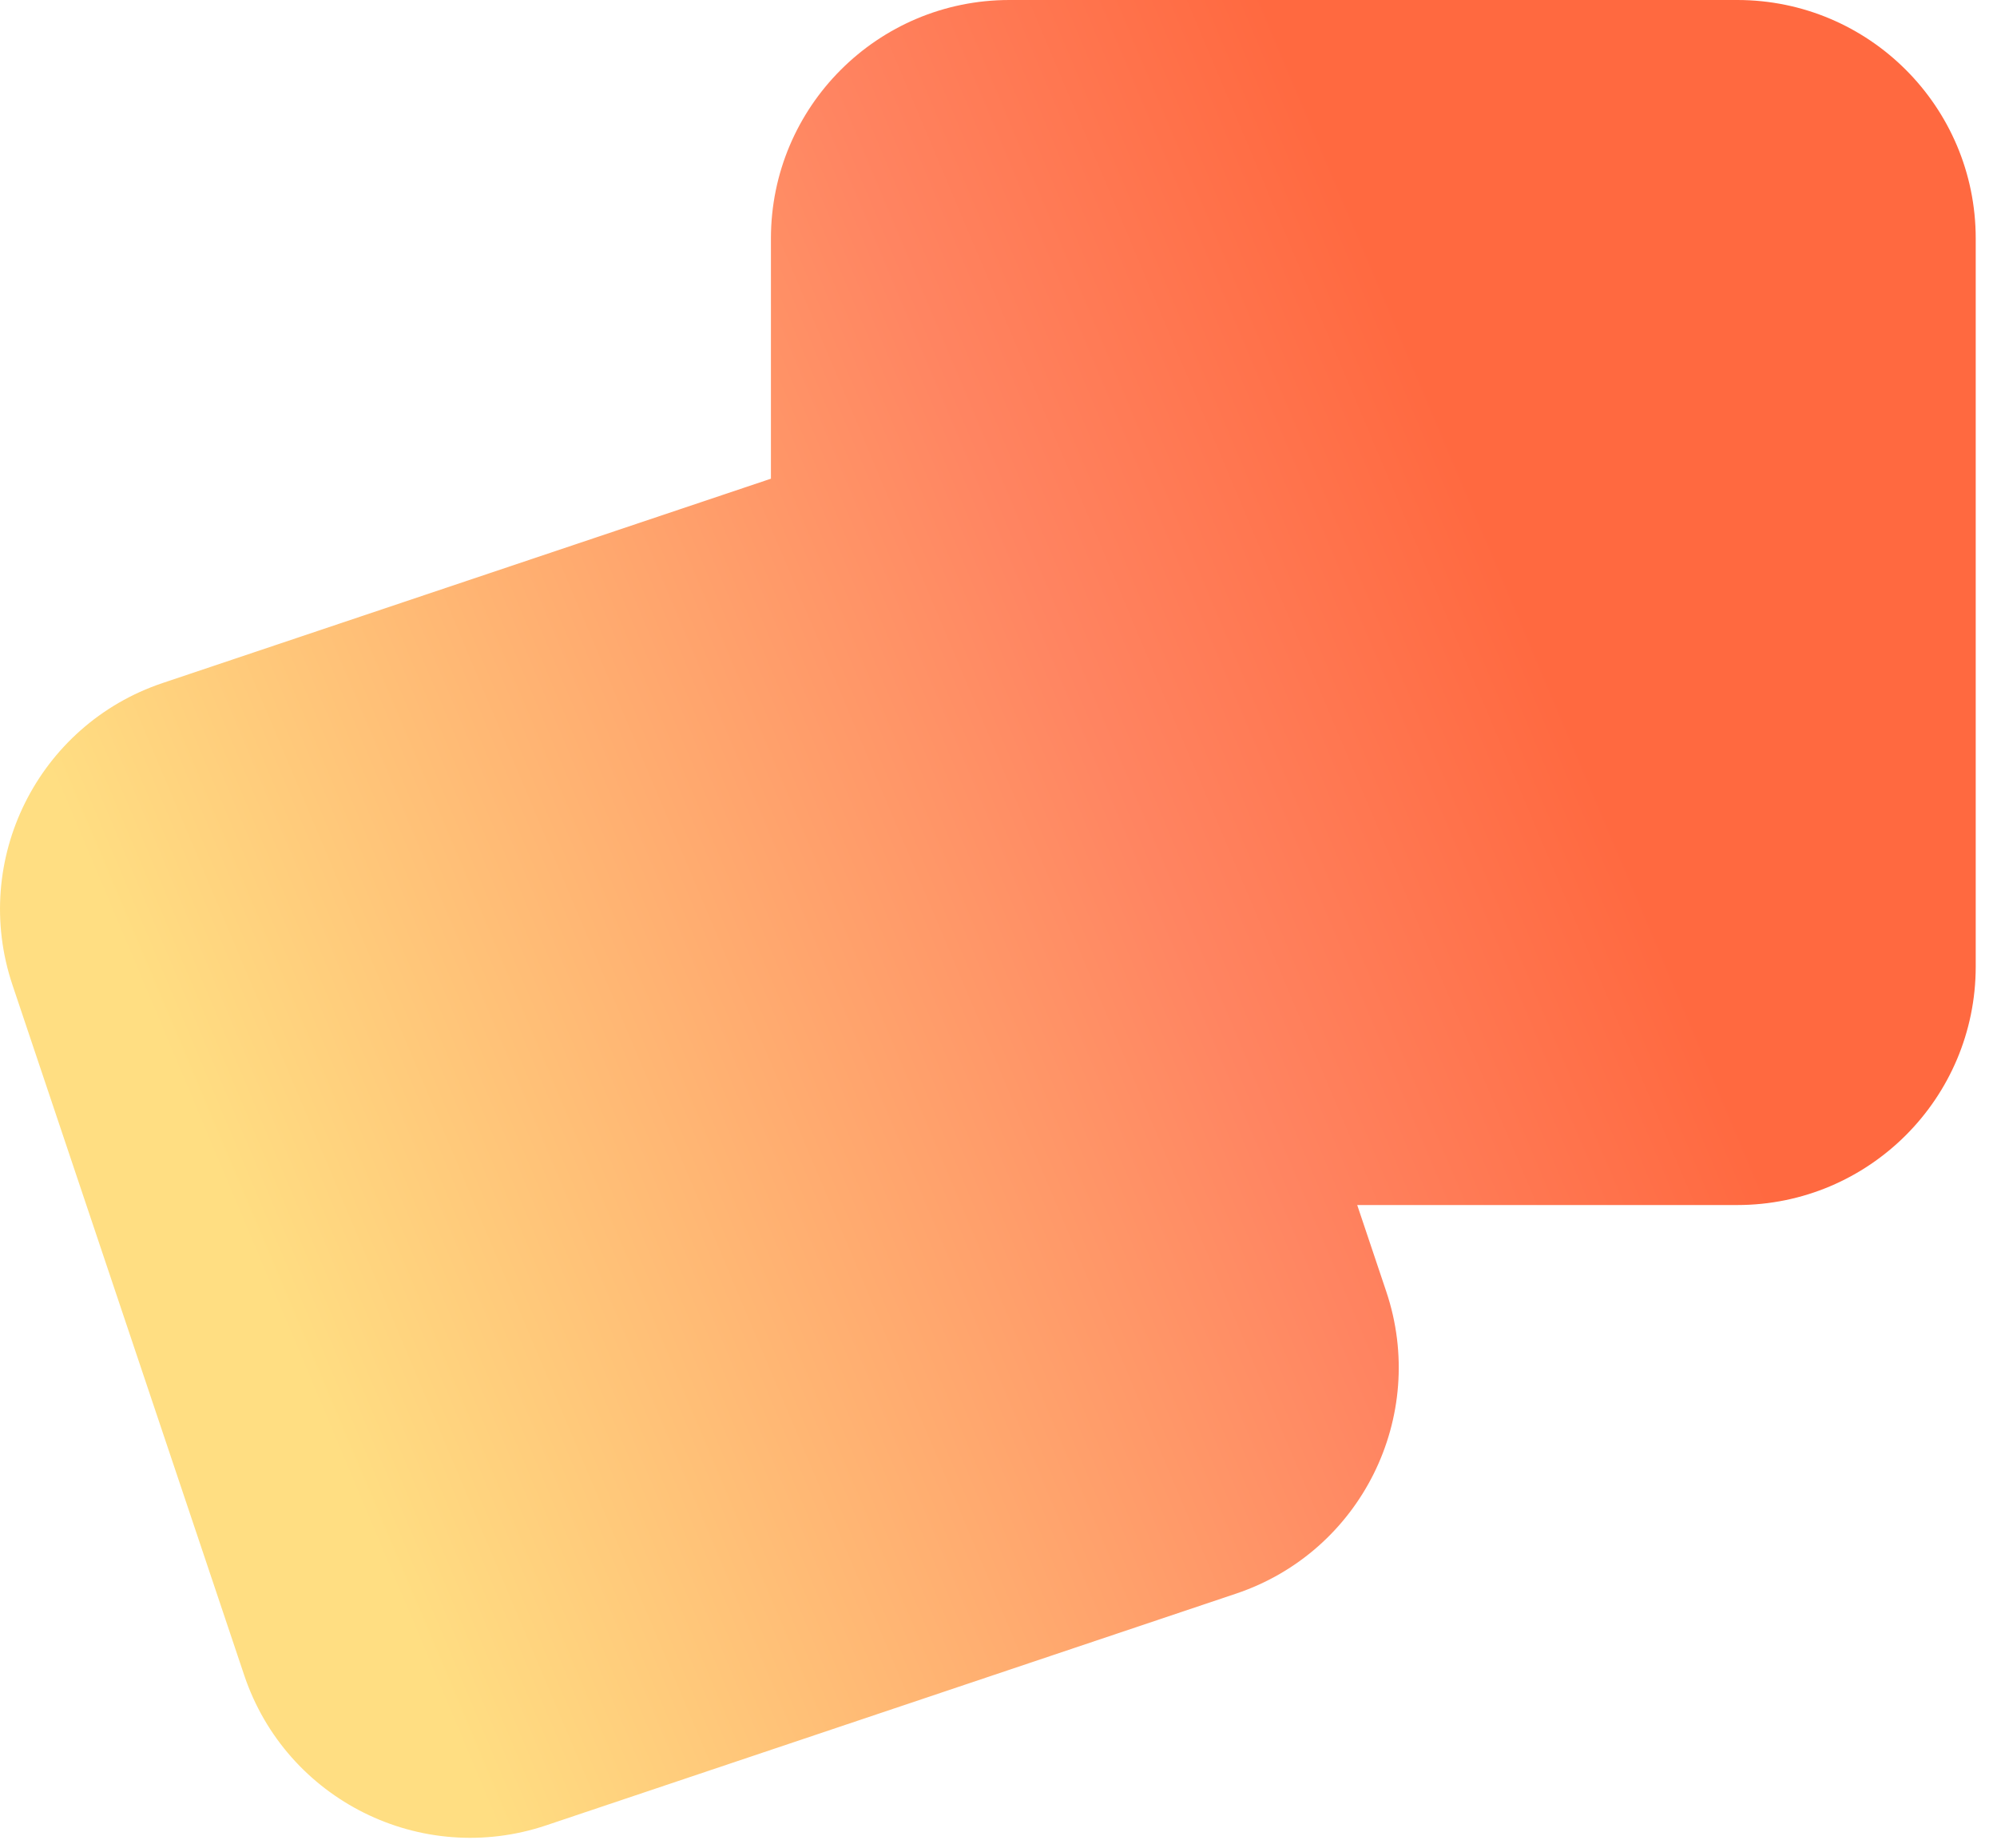 <svg width="67" height="62" viewBox="0 0 67 62" fill="none" xmlns="http://www.w3.org/2000/svg">
<path fill-rule="evenodd" clip-rule="evenodd" d="M58.286 0C62.704 0 66.286 3.582 66.286 8V32.421C66.286 36.839 62.704 40.421 58.286 40.421H45.535L46.51 43.324C47.917 47.513 45.662 52.048 41.473 53.455L18.323 61.229C14.135 62.635 9.599 60.38 8.193 56.192L0.419 33.041C-0.988 28.853 1.267 24.317 5.456 22.911L25.865 16.057V8C25.865 3.582 29.447 0 33.865 0H58.286Z" fill="url(#paint0_linear_4467_3745)"/>
<defs>
<linearGradient id="paint0_linear_4467_3745" x1="66.286" y1="0" x2="-14.597" y2="34.131" gradientUnits="userSpaceOnUse">
<stop offset="0.25" stop-color="#FF6940"/>
<stop offset="0.417" stop-color="#FF8461"/>
<stop offset="0.793" stop-color="#FFDE82"/>
</linearGradient>
</defs>
</svg>
